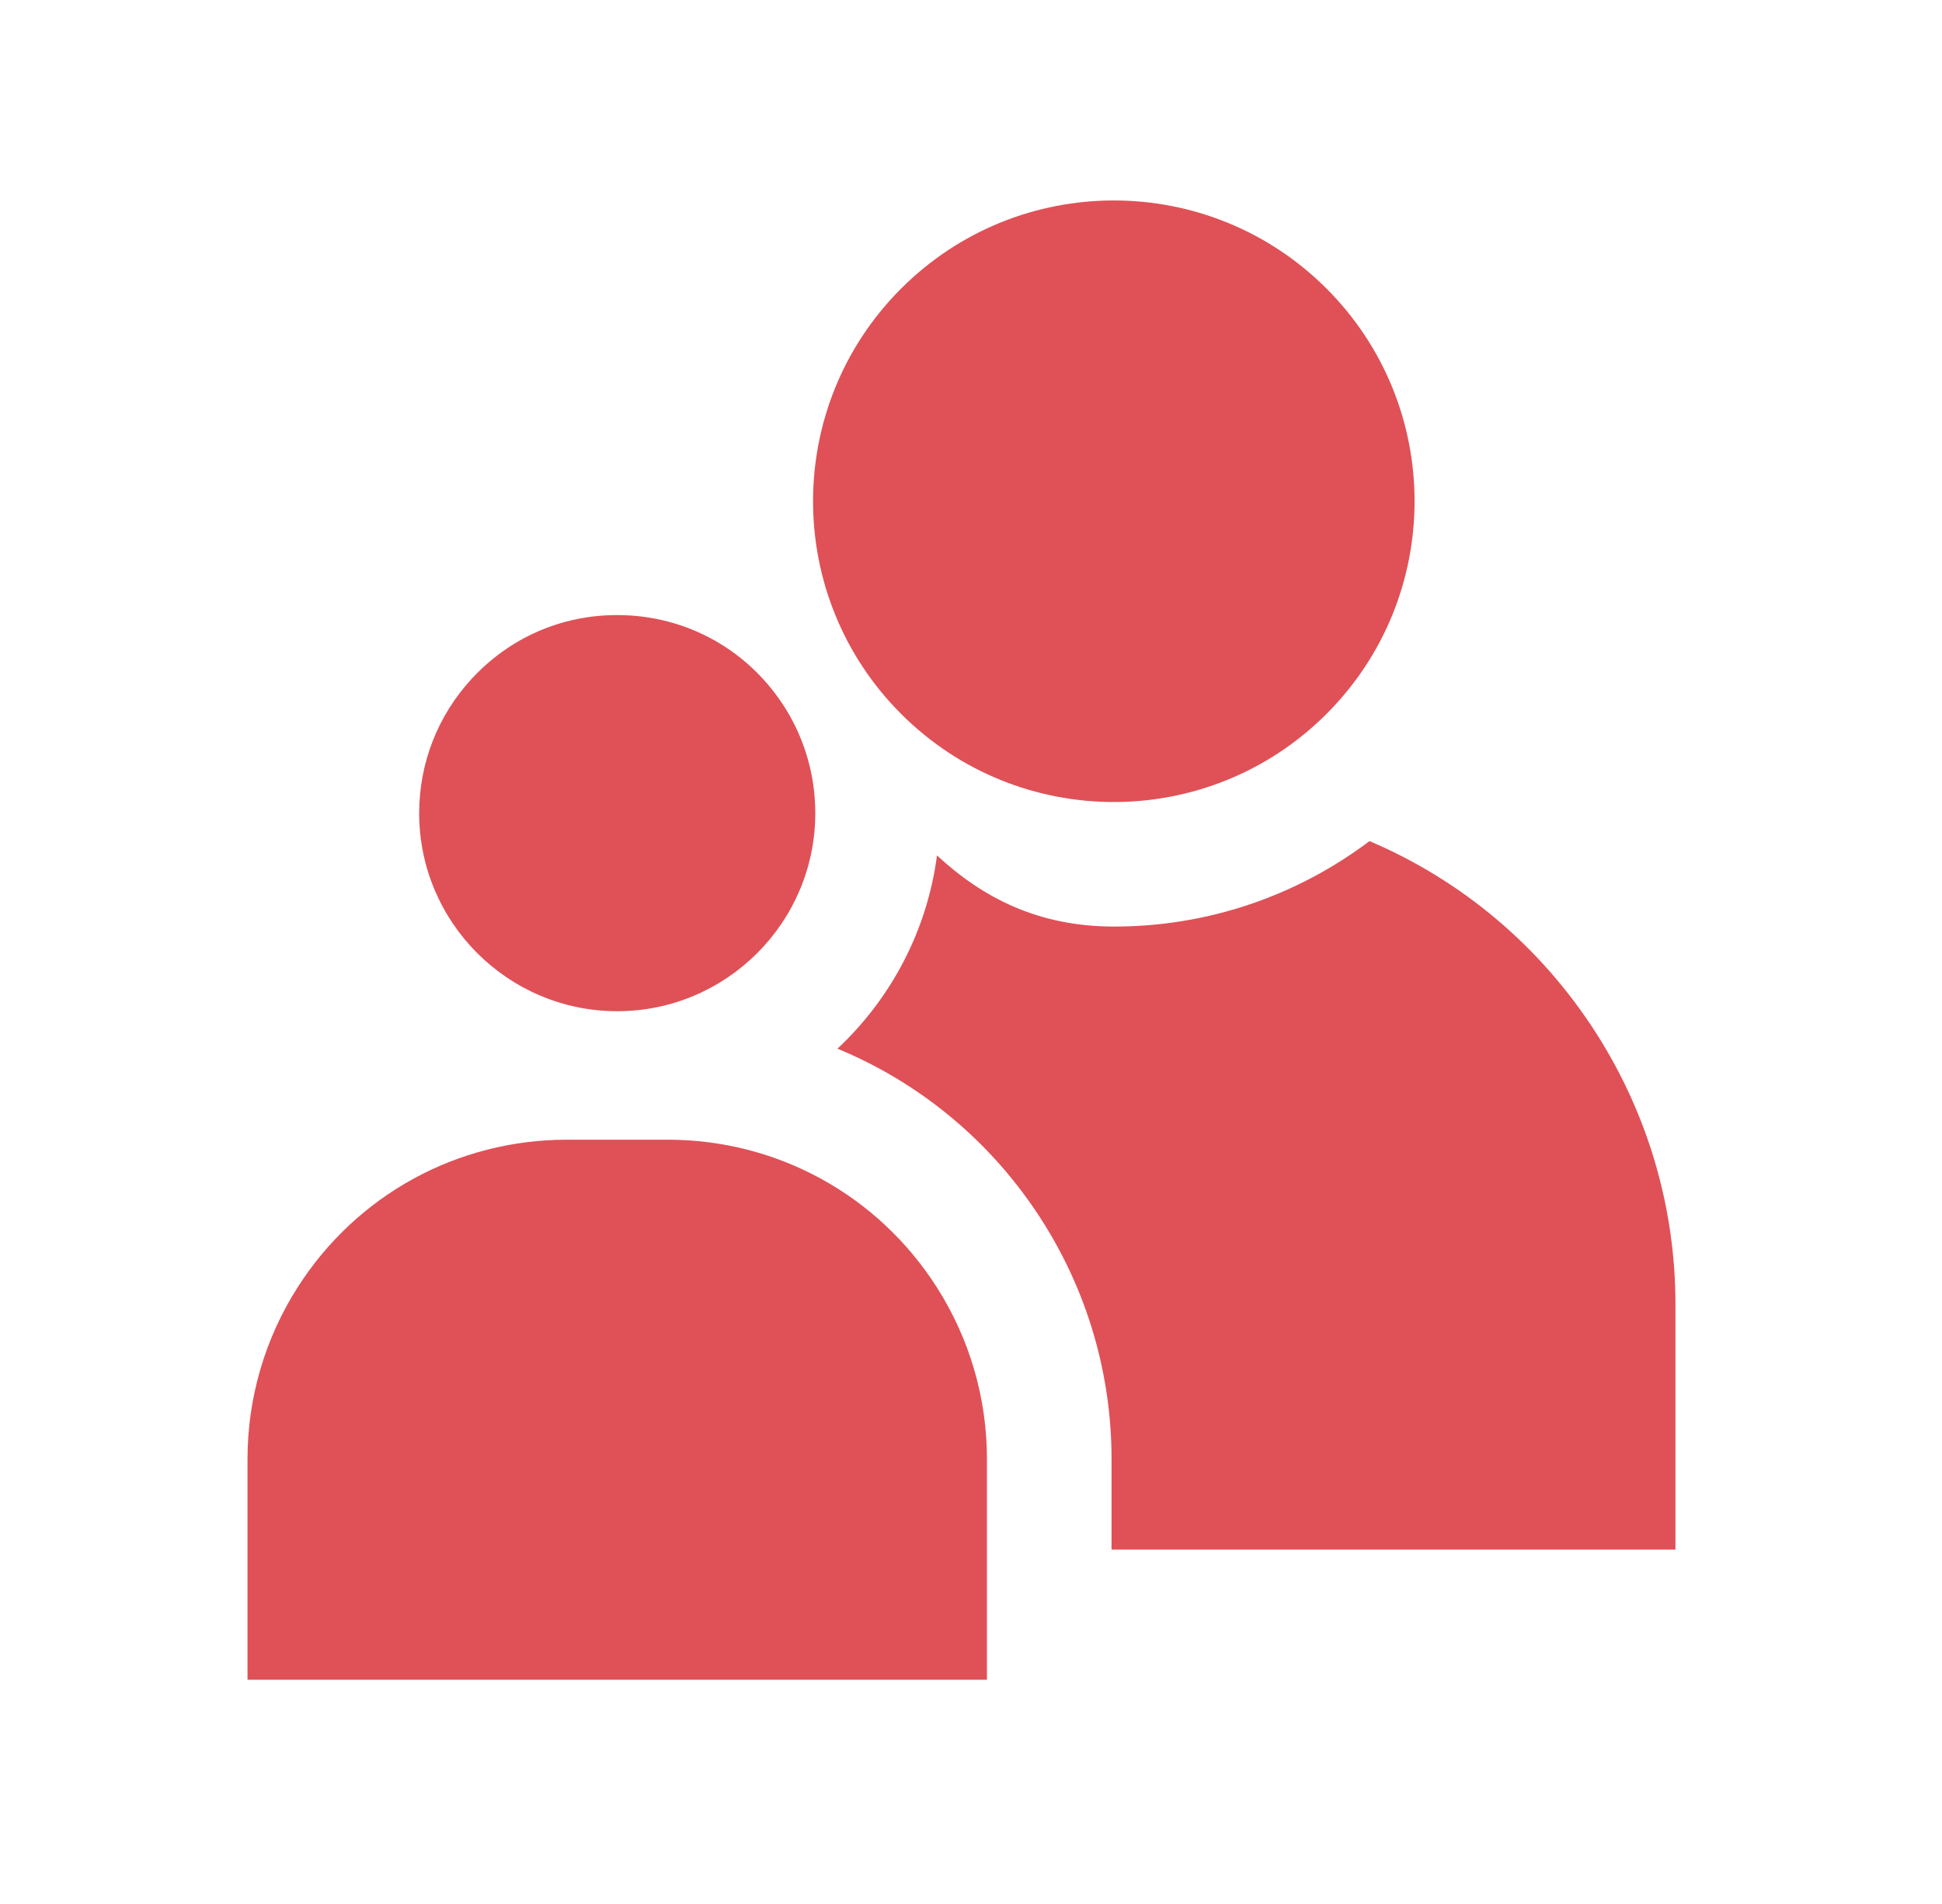 <svg width="51" height="50" viewBox="0 0 51 50" fill="none" xmlns="http://www.w3.org/2000/svg">
<path d="M20.657 18.654C19.703 17.088 18.04 16.152 16.209 16.152C14.743 16.152 13.386 16.746 12.39 17.823C11.499 18.786 11.008 20.04 11.008 21.354C11.008 24.222 13.341 26.555 16.209 26.555C19.078 26.555 21.411 24.222 21.411 21.354C21.411 20.82 21.331 20.294 21.172 19.791C21.047 19.393 20.874 19.011 20.657 18.654Z" fill="#DF5157"/>
<path d="M17.531 29.929H14.888C12.014 29.929 9.372 31.374 7.823 33.795C6.958 35.148 6.5 36.711 6.5 38.317V44.111H25.919V38.317C25.919 36.711 25.461 35.148 24.596 33.795C23.046 31.374 20.405 29.929 17.531 29.929Z" fill="#DF5157"/>
<path d="M34.836 18.748C37.92 15.664 37.92 10.662 34.836 7.578C31.751 4.493 26.75 4.493 23.665 7.578C20.581 10.662 20.581 15.664 23.665 18.748C26.75 21.833 31.751 21.833 34.836 18.748Z" fill="#DF5157"/>
<path d="M41.915 27.127C40.453 24.842 38.372 23.11 35.965 22.088C34.096 23.496 31.772 24.332 29.257 24.332C27.286 24.332 25.824 23.592 24.607 22.464C24.345 24.455 23.391 26.231 21.993 27.539C24.162 28.435 26.039 29.981 27.352 32.032C28.555 33.911 29.191 36.085 29.191 38.317V40.692H44V34.252C44 31.722 43.279 29.258 41.915 27.127Z" fill="#DF5157"/>
</svg>
